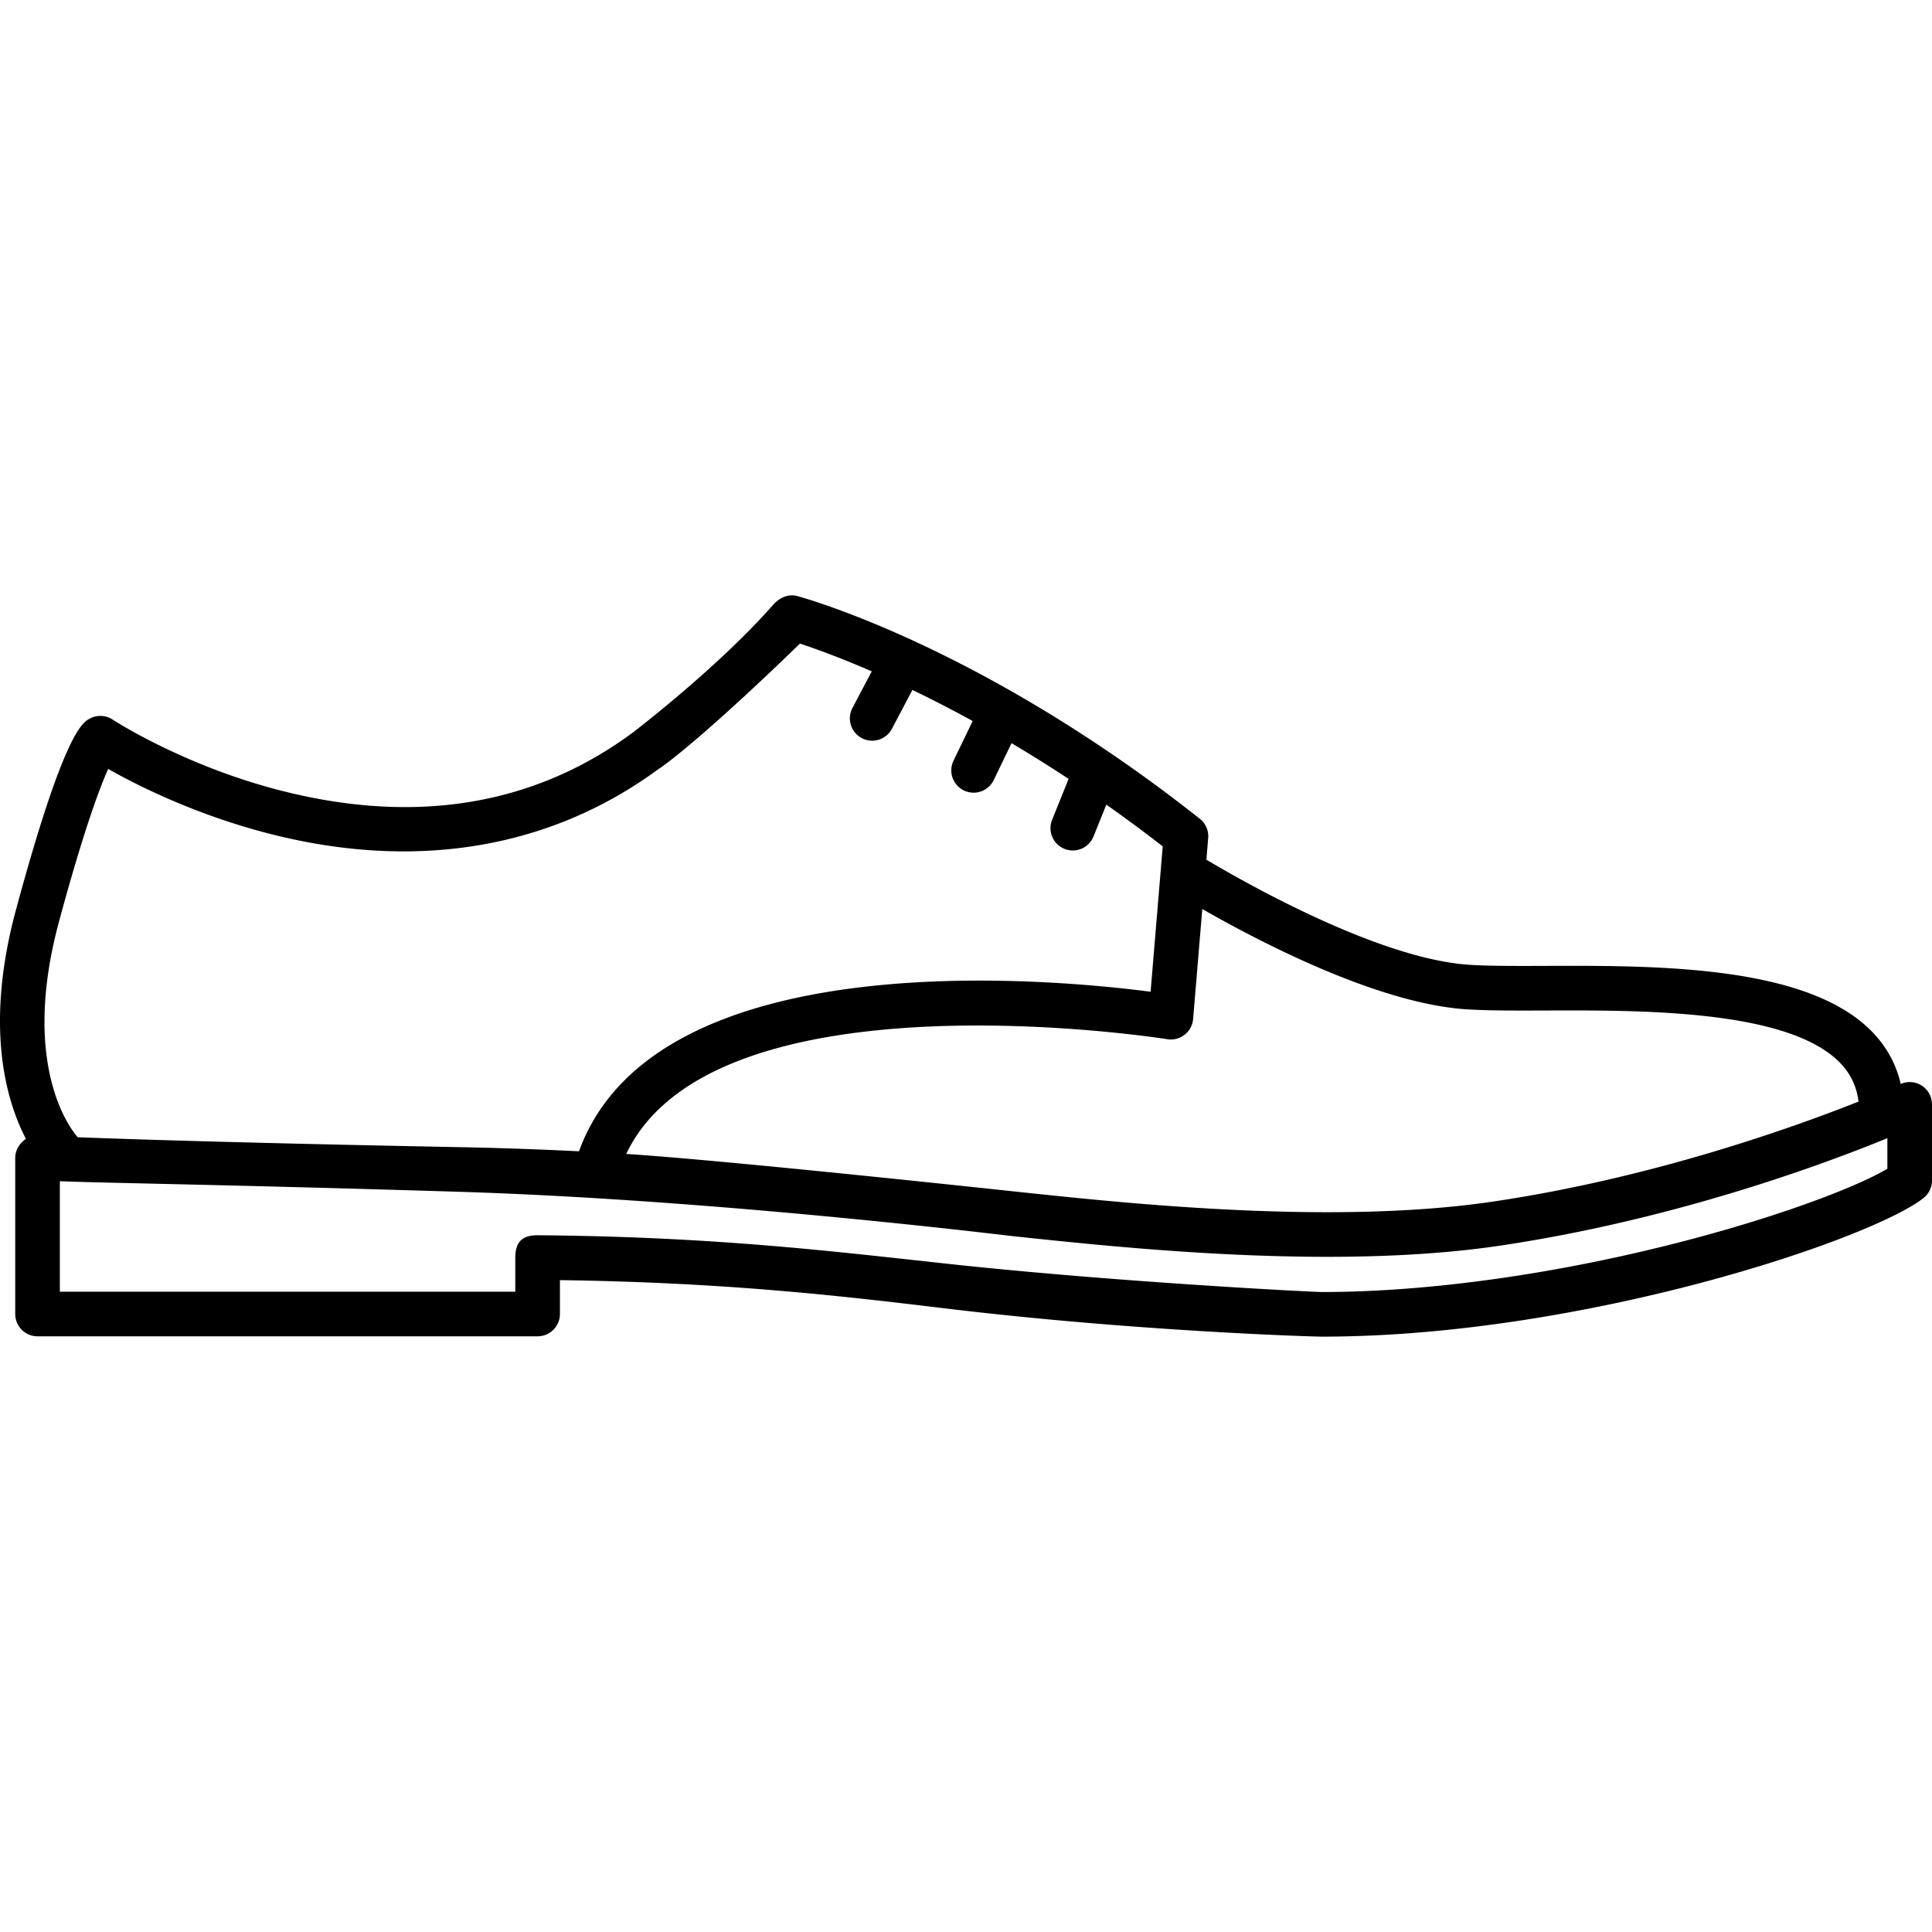 <?xml version="1.0" encoding="UTF-8"?> <svg xmlns="http://www.w3.org/2000/svg" xmlns:xlink="http://www.w3.org/1999/xlink" width="512" height="512" x="0" y="0" viewBox="0 0 432.986 432.986" style="enable-background:new 0 0 512 512" xml:space="preserve"> <g> <path d="M430.687 243.296a4.994 4.994 0 0 0-4.708-.366c-1.018-4.424-3.157-8.341-6.414-11.695-14.532-14.969-48.398-14.852-73.134-14.768-6.851.022-12.766.044-17.231-.254-20.151-1.343-49.976-18.27-58.833-23.547l.403-4.84a4.998 4.998 0 0 0-1.882-4.337c-48.684-38.494-88.554-49.458-90.228-49.905-2.031-.543-4.001.384-5.389 1.963-12.406 14.114-31.429 28.613-31.535 28.691-21.793 16.069-47.884 20.527-77.55 13.253-22.544-5.528-38.779-16.111-38.937-16.215a5.002 5.002 0 0 0-5.237-.171c-1.572.898-5.747 3.283-16.427 42.764-7.123 26.33-2.161 42.928 2.223 51.365-.298.182-2.396 1.669-2.396 4.264v34.986a5 5 0 0 0 5 5h112.074a5 5 0 0 0 5-5v-7.592c36.833.53 62.02 3.401 86.393 6.342 42.501 5.128 82.378 6.324 84.347 6.324 58.628 0 123.278-21.853 134.873-31.078a5.003 5.003 0 0 0 1.887-3.913v-17.064a5 5 0 0 0-2.299-4.207zM265.489 231.9a5.002 5.002 0 0 0 1.904-3.524l2.053-24.653c12.495 7.159 39.174 21.142 59.088 22.469 4.815.32 10.893.297 17.93.275 21.641-.078 54.352-.187 65.925 11.734 2.357 2.427 3.712 5.29 4.132 8.68-15.052 5.971-46.542 17.196-82.143 22.443-10.565 1.557-22.965 2.346-36.853 2.346-26.278 0-52.046-2.726-69.097-4.531-2.784-.295-66.145-7.144-88.084-8.522 19.744-41.647 120.204-25.892 121.262-25.72a4.999 4.999 0 0 0 3.883-.997zm-252.25-25.42c5.487-20.283 9.067-29.82 11.005-34.15 6.646 3.76 20.124 10.554 37.243 14.795 32.279 7.998 62.023 2.905 86.031-14.725 2.089-1.318 11.44-8.456 31.766-28.162 3.233 1.065 8.789 3.05 16.091 6.219l-4.33 8.211a5 5 0 1 0 8.846 4.664l4.59-8.705a285.848 285.848 0 0 1 13.509 6.96l-4.293 8.889a5 5 0 0 0 9.005 4.35l3.995-8.271c4.109 2.436 8.386 5.1 12.795 8.005l-3.701 9.169a5.002 5.002 0 0 0 4.635 6.873 5 5 0 0 0 4.638-3.129l2.883-7.143a333.87 333.87 0 0 1 12.632 9.352l-2.713 32.578c-23.015-2.993-111.093-11.181-128.105 35.76a879.3 879.3 0 0 0-27.033-.933c-47.126-.911-73.146-1.751-85.306-2.213-1.356-1.526-12.995-15.82-4.183-48.394zm409.747 55.446c-6.577 3.928-23.289 10.397-45.032 16.084-28.478 7.447-57.503 11.549-81.728 11.549-1.882 0-45.513-2.196-83.183-6.256-25.772-2.777-52.366-6.141-92.517-6.466h-.041c-2.669 0-5 .816-5 5v7.647H13.412v-24.76c10.262.418 36.687.749 89.125 2.36 57.842 1.777 122.077 9.705 124.84 9.997 17.26 1.828 43.343 4.588 70.149 4.588 14.374 0 27.264-.824 38.311-2.453 39.281-5.789 72.984-18.332 87.149-24.135v6.845z" fill="#000000" opacity="1" data-original="#000000"></path> </g> </svg> 